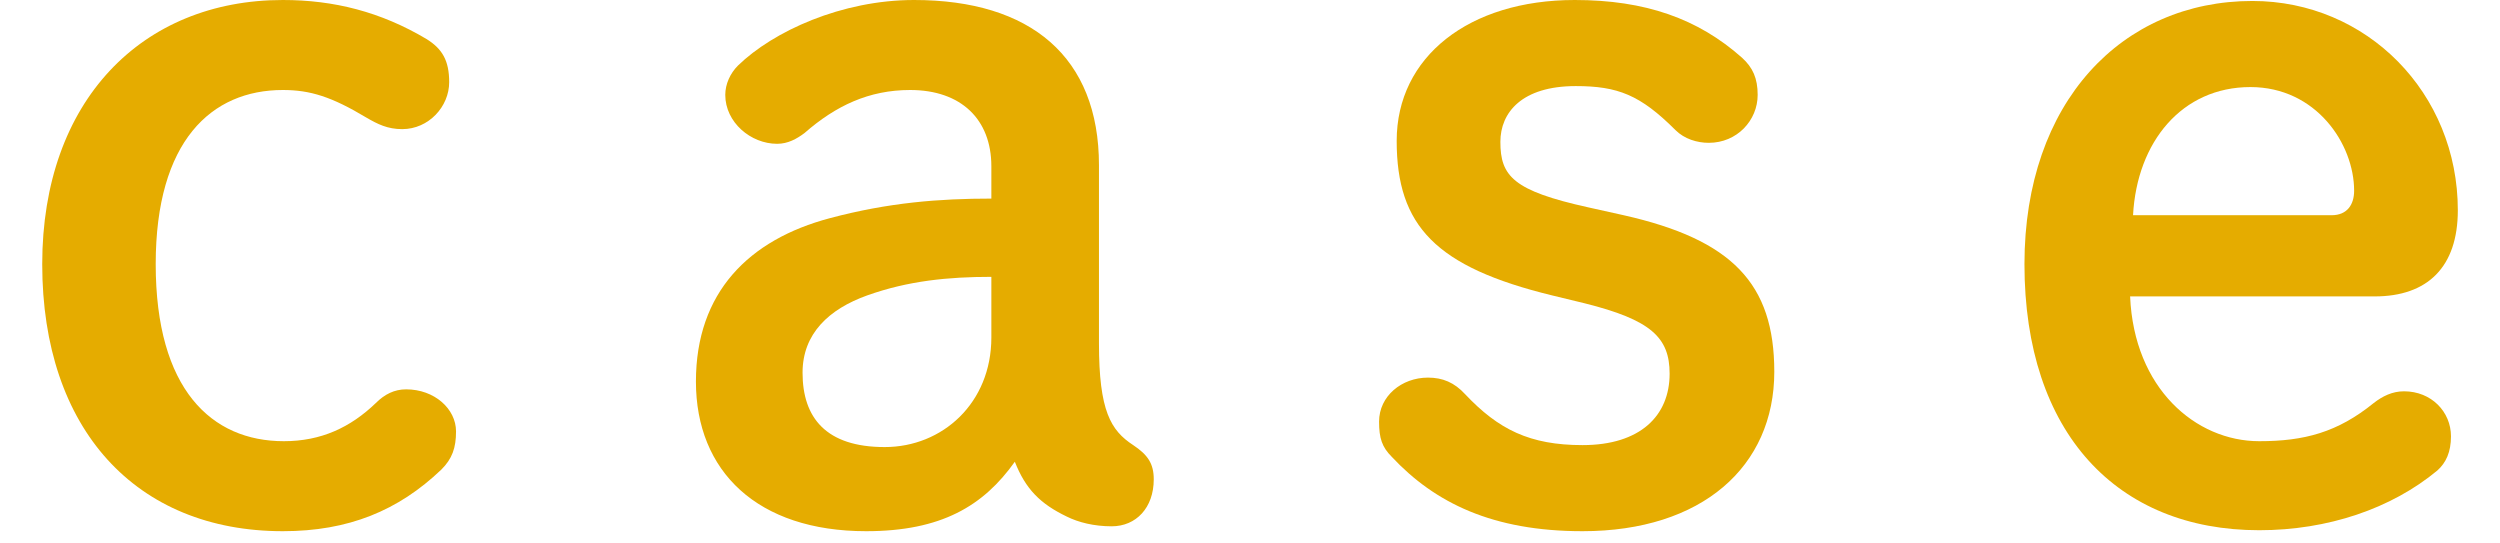 <svg width="46" height="10" viewBox="0 0 46 10" fill="none" xmlns="http://www.w3.org/2000/svg">
<path d="M43.694 5.454H39.194C39.266 7.146 40.4 8.118 41.57 8.118C42.398 8.118 43.01 7.956 43.676 7.416C43.838 7.29 44.018 7.2 44.234 7.2C44.738 7.2 45.098 7.578 45.098 8.028C45.098 8.316 45.008 8.514 44.846 8.658C44 9.36 42.83 9.756 41.57 9.756C38.96 9.756 37.25 7.974 37.25 4.86C37.25 1.872 39.05 0.018 41.444 0.018C43.55 0.018 45.224 1.71 45.224 3.87C45.224 4.914 44.666 5.454 43.694 5.454ZM39.248 3.96H42.902C43.19 3.96 43.316 3.762 43.316 3.51C43.316 2.646 42.614 1.602 41.408 1.602C40.148 1.602 39.32 2.61 39.248 3.96Z" fill="#E5AC00"/>
<path d="M29.155 5.58L28.561 5.436C26.419 4.914 25.699 4.158 25.699 2.592C25.699 1.044 27.031 0 28.975 0C30.271 0 31.243 0.342 32.053 1.062C32.251 1.242 32.341 1.44 32.341 1.746C32.341 2.214 31.963 2.628 31.441 2.628C31.225 2.628 30.991 2.556 30.829 2.394C30.181 1.746 29.767 1.584 28.993 1.584C28.003 1.584 27.607 2.07 27.607 2.61C27.607 3.24 27.841 3.51 29.227 3.816L29.875 3.96C31.873 4.41 32.647 5.22 32.647 6.84C32.647 8.586 31.315 9.774 29.119 9.774C27.463 9.774 26.401 9.252 25.609 8.406C25.429 8.226 25.375 8.064 25.375 7.758C25.375 7.29 25.789 6.948 26.275 6.948C26.545 6.948 26.761 7.038 26.959 7.254C27.571 7.902 28.147 8.19 29.119 8.19C30.181 8.19 30.721 7.65 30.721 6.876C30.721 6.21 30.379 5.886 29.155 5.58Z" fill="#E5AC00"/>
<path d="M18.241 3.654V3.06C18.241 2.196 17.683 1.656 16.747 1.656C15.991 1.656 15.379 1.944 14.803 2.448C14.659 2.556 14.497 2.646 14.299 2.646C13.813 2.646 13.345 2.25 13.345 1.746C13.345 1.548 13.435 1.35 13.579 1.206C14.227 0.576 15.487 0 16.819 0C18.961 0 20.221 1.044 20.221 3.042V6.318C20.221 7.56 20.437 7.92 20.851 8.19C21.121 8.37 21.229 8.532 21.229 8.82C21.229 9.342 20.905 9.684 20.455 9.684C20.131 9.684 19.843 9.612 19.627 9.504C19.141 9.27 18.871 9 18.673 8.496C18.097 9.306 17.323 9.774 15.937 9.774C13.939 9.774 12.805 8.676 12.805 7.02C12.805 5.382 13.777 4.41 15.271 4.014C16.351 3.726 17.287 3.654 18.241 3.654ZM18.241 6.21V5.094C17.449 5.094 16.711 5.166 15.955 5.436C15.253 5.688 14.767 6.138 14.767 6.858C14.767 7.686 15.199 8.226 16.279 8.226C17.341 8.226 18.241 7.416 18.241 6.21Z" fill="#E5AC00"/>
<path d="M8.391 7.938C8.391 8.244 8.319 8.442 8.121 8.64C7.329 9.396 6.411 9.774 5.205 9.774C2.505 9.774 0.777 7.902 0.777 4.86C0.777 1.854 2.613 0 5.205 0C6.141 0 7.005 0.216 7.851 0.72C8.139 0.9 8.265 1.116 8.265 1.512C8.265 1.962 7.887 2.376 7.401 2.376C7.131 2.376 6.951 2.286 6.735 2.16C6.105 1.782 5.709 1.656 5.205 1.656C3.891 1.656 2.865 2.592 2.865 4.86C2.865 7.164 3.891 8.118 5.223 8.118C5.907 8.118 6.447 7.866 6.915 7.416C7.077 7.254 7.257 7.164 7.473 7.164C7.995 7.164 8.391 7.524 8.391 7.938Z" fill="#E5AC00"/>
</svg>
